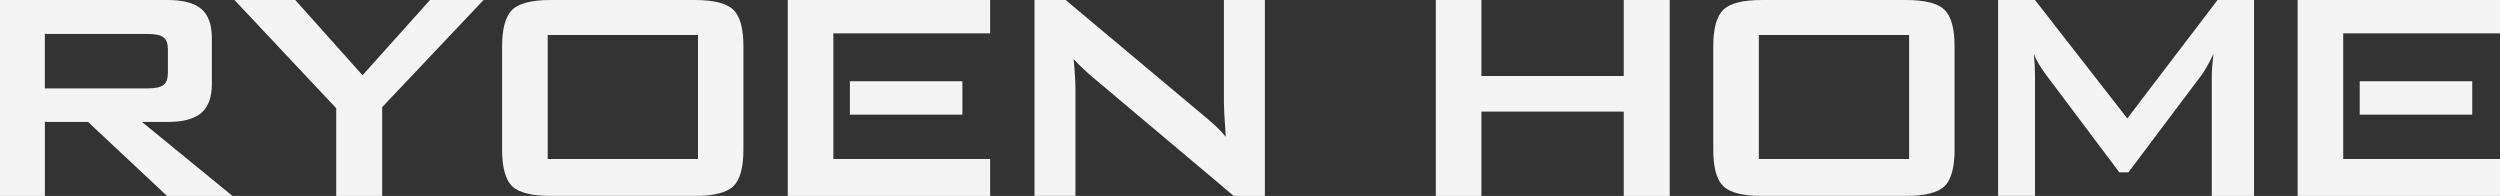 <?xml version="1.0" encoding="UTF-8"?>
<svg id="_レイヤー_2" data-name="レイヤー 2" xmlns="http://www.w3.org/2000/svg" viewBox="0 0 1489.53 116.72">
  <rect x="0" y="0" width="1489.53" height="116.72" fill="#333333" stroke="none"/>
  <defs>
    <style>
      .cls-1 {
        fill: #f5f4f4;
      }
    </style>
  </defs>
  <g id="_文字" data-name="文字">
    <g>
      <path class="cls-1" d="M0,116.72V0h99.83c9.27,0,15.99,1.79,20.15,5.36,4.16,3.57,6.24,9.33,6.24,17.28v27.39c0,7.88-2.08,13.62-6.24,17.22-4.16,3.61-10.88,5.41-20.15,5.41h-15.24l53.89,44.06h-38.98l-47.04-44.06h-25.73v44.06H0ZM87.79,20.21H26.72v32.46h61.07c4.71,0,7.93-.68,9.66-2.04,1.73-1.36,2.59-3.77,2.59-7.23v-14.02c0-3.39-.86-5.76-2.59-7.12-1.73-1.36-4.95-2.04-9.66-2.04Z"/>
      <path class="cls-1" d="M200.32,116.72v-52.23L139.7,0h36.22l40.08,44.83L256.2,0h31.91l-60.4,63.83v52.89h-27.38Z"/>
      <path class="cls-1" d="M299.17,27.61c0-10.6,1.99-17.85,5.96-21.75,3.98-3.9,11.63-5.85,22.97-5.85h85.91c11.34,0,18.99,1.95,22.97,5.85,3.98,3.9,5.96,11.15,5.96,21.75v61.5c0,10.68-1.99,17.95-5.96,21.81-3.98,3.87-11.63,5.8-22.97,5.8h-85.91c-11.33,0-18.99-1.93-22.97-5.8-3.98-3.86-5.96-11.13-5.96-21.81V27.61ZM326.33,94.74h89.55V20.87h-89.55v73.87Z"/>
      <path class="cls-1" d="M616.36,116.72V0h18.55l82.16,68.8c2.79,2.28,5.26,4.43,7.4,6.46,2.13,2.02,4.08,4.1,5.85,6.24-.44-6.55-.74-11.19-.88-13.91-.15-2.72-.22-4.82-.22-6.29V0h24.4v116.72h-18.55l-85.69-72.11c-2.06-1.84-3.86-3.49-5.41-4.97-1.55-1.47-2.98-2.98-4.31-4.53.37,3.61.64,7.01.83,10.21s.27,5.98.27,8.34v63.05h-24.4Z"/>
      <path class="cls-1" d="M855.47,116.72V0h27.16v45.27h84.81V0h27.39v116.72h-27.39v-50.24h-84.81v50.24h-27.16Z"/>
      <path class="cls-1" d="M1020.78,27.61c0-10.6,1.99-17.85,5.96-21.75,3.98-3.9,11.63-5.85,22.97-5.85h85.91c11.34,0,18.99,1.95,22.97,5.85,3.98,3.9,5.96,11.15,5.96,21.75v61.5c0,10.68-1.99,17.95-5.96,21.81-3.98,3.87-11.63,5.8-22.97,5.8h-85.91c-11.33,0-18.99-1.93-22.97-5.8-3.98-3.86-5.96-11.13-5.96-21.81V27.61ZM1047.94,94.74h89.55V20.87h-89.55v73.87Z"/>
      <path class="cls-1" d="M1190.5,116.72V0h21.98l54.99,70.56L1321.24,0h21.75v116.72h-25.18V44.61c0-1.4.09-3.16.28-5.3.18-2.14.42-4.53.72-7.18-1.47,3.02-2.76,5.51-3.86,7.45-1.11,1.95-2.1,3.55-2.98,4.8l-43.84,58.3h-5.41l-43.95-58.52c-1.62-2.21-3-4.29-4.14-6.24-1.14-1.95-2.08-3.85-2.82-5.69.22,2.43.39,4.64.5,6.63.11,1.99.17,3.91.17,5.74v72.11h-21.98Z"/>
      <g>
        <path class="cls-1" d="M496.52,94.74h93.42v21.98h-120.58V0h120.58v19.87h-93.42"/>
        <rect class="cls-1" x="506.37" y="48.41" width="67.04" height="19.9"/>
      </g>
      <g>
        <path class="cls-1" d="M1396.11,94.74h93.42v21.98h-120.58V0h120.58v19.87h-93.42"/>
        <rect class="cls-1" x="1405.95" y="48.41" width="67.04" height="19.9"/>
      </g>
    </g>
  </g>
</svg>